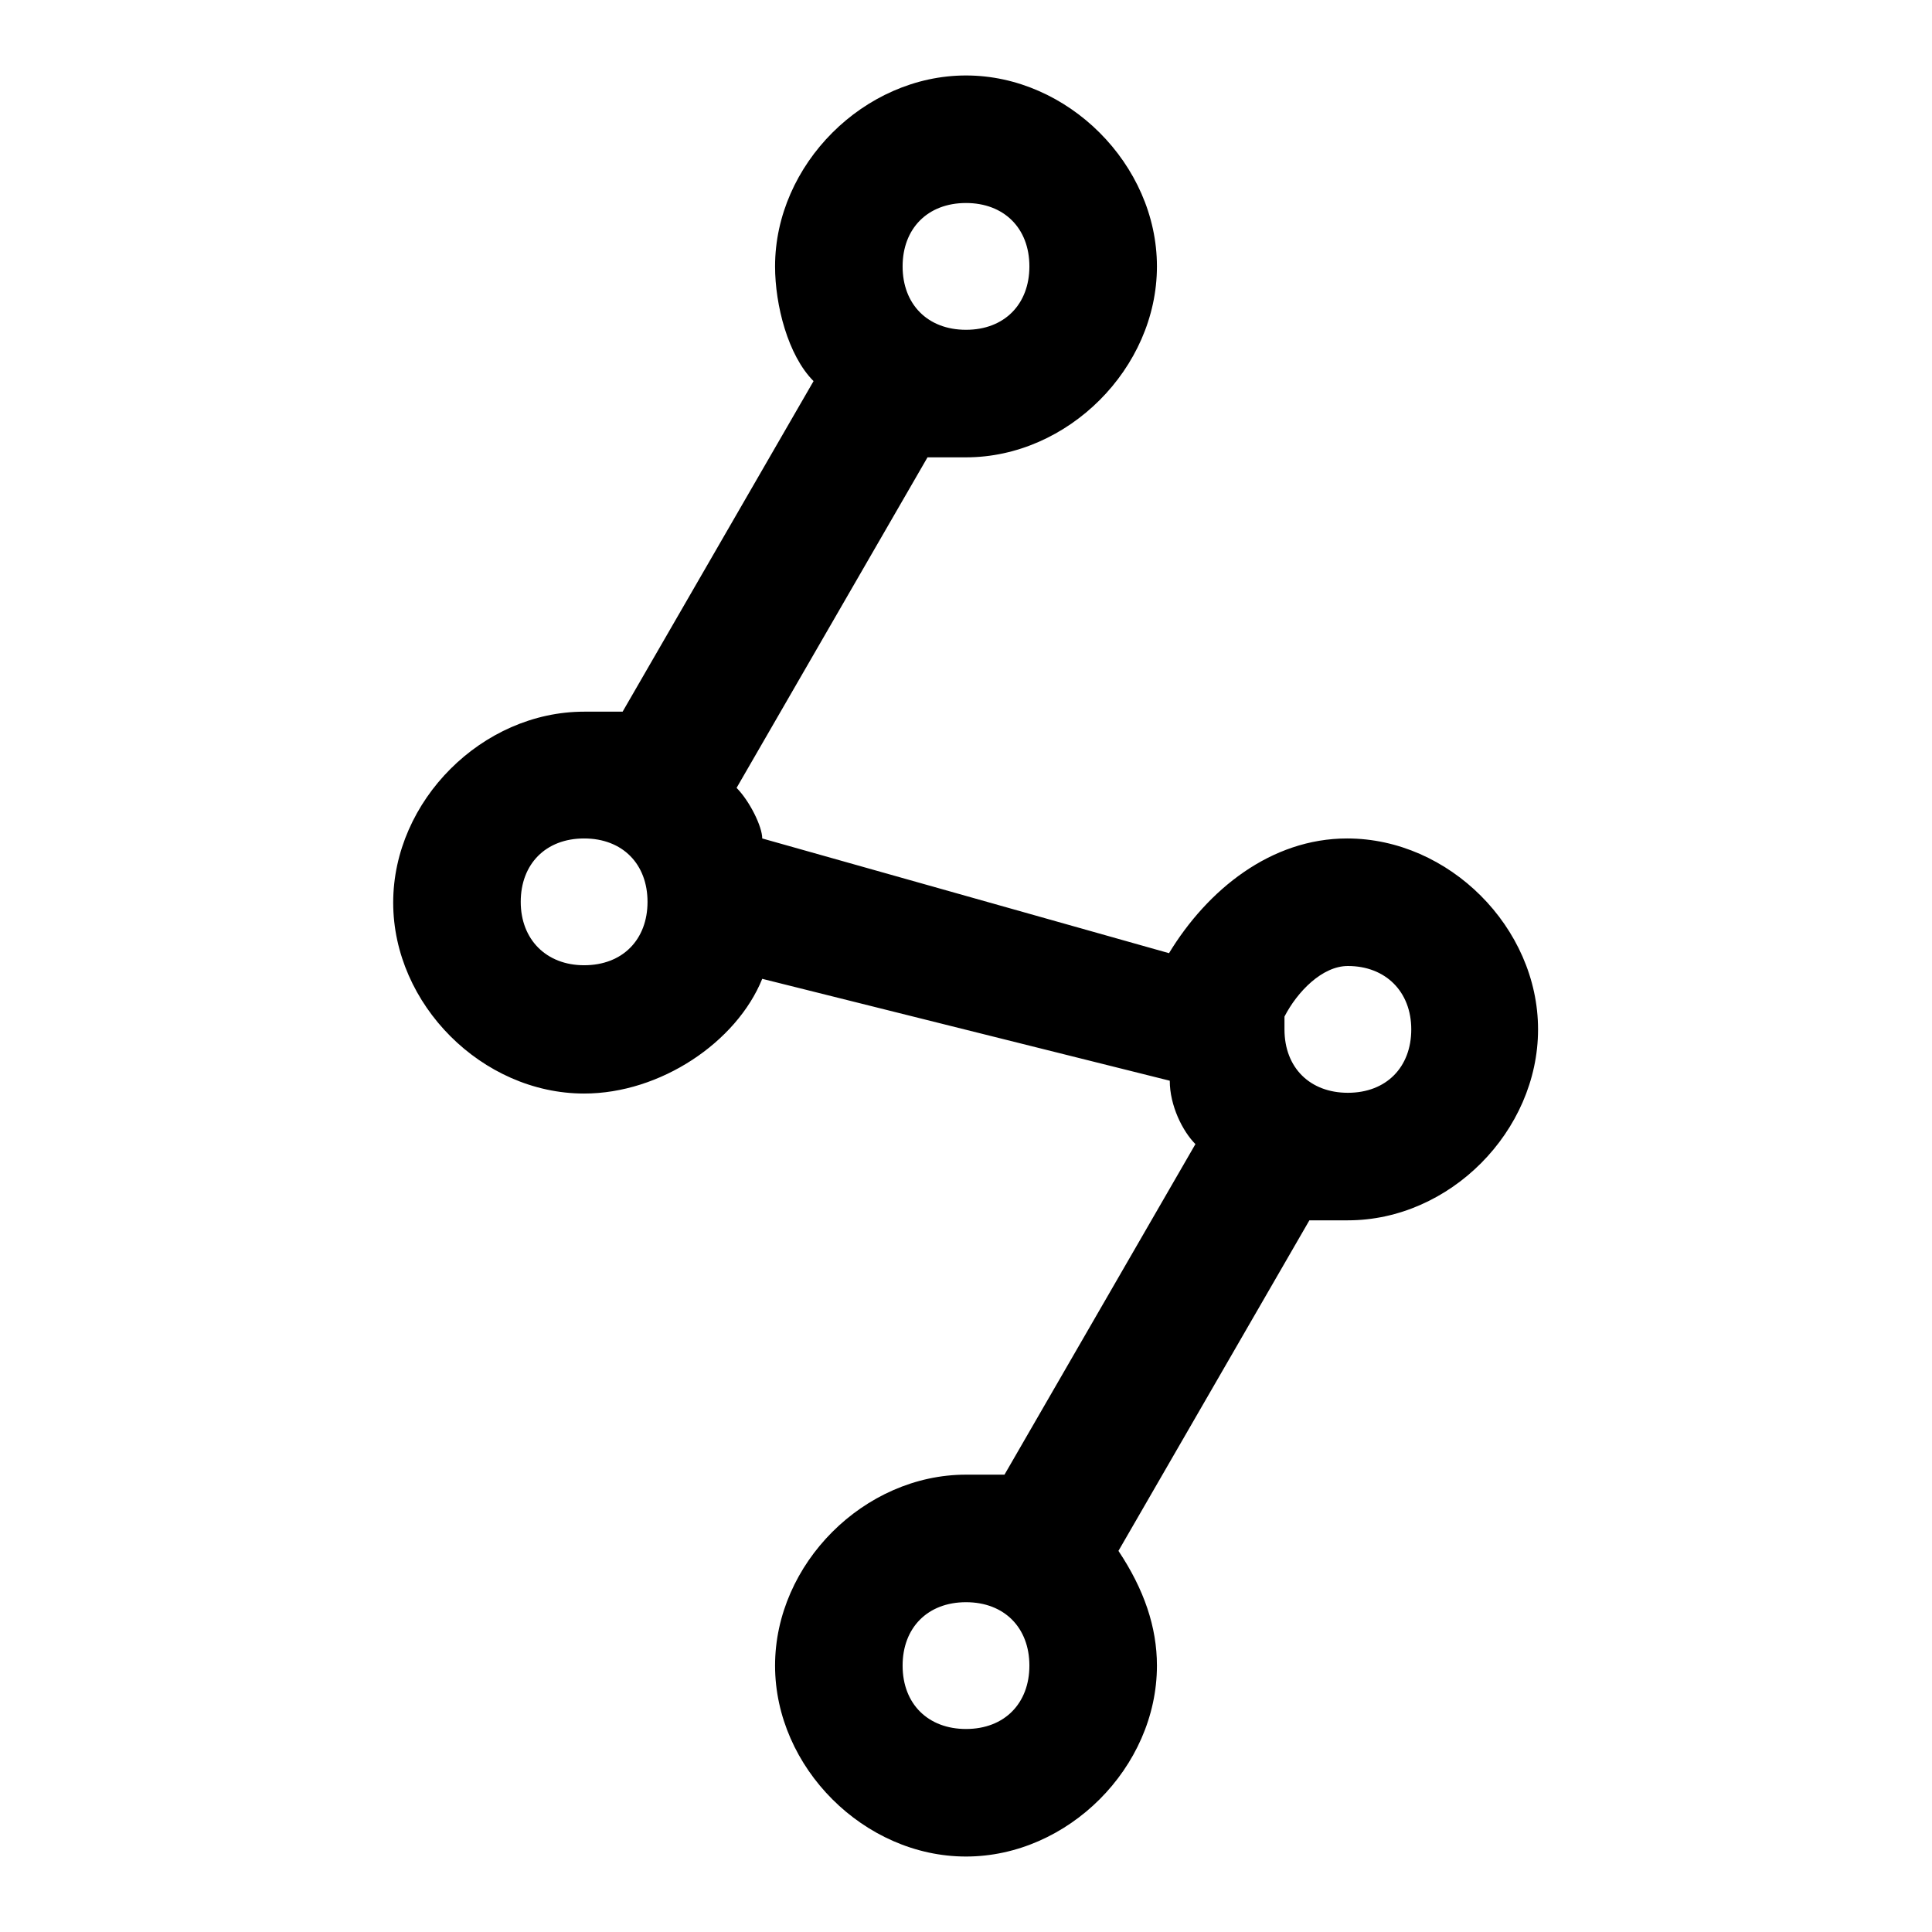 <?xml version="1.0" encoding="utf-8"?>
<!-- Svg Vector Icons : http://www.onlinewebfonts.com/icon -->
<!DOCTYPE svg PUBLIC "-//W3C//DTD SVG 1.1//EN" "http://www.w3.org/Graphics/SVG/1.1/DTD/svg11.dtd">
<svg version="1.1" xmlns="http://www.w3.org/2000/svg" xmlns:xlink="http://www.w3.org/1999/xlink" x="0px" y="0px" viewBox="0 0 256 256" enable-background="new 0 0 256 256" xml:space="preserve">
<g> <path fill="#000000" d="M178.6,161.7c-1.7,0-3.4,0-5.1,0l-25.3,43.8c3.4,5.1,5.1,10.1,5.1,15.2c0,13.5-11.8,25.3-25.3,25.3 c-13.5,0-25.3-11.8-25.3-25.3c0-13.5,11.8-25.3,25.3-25.3c1.7,0,3.4,0,5.1,0l25.3-43.8c-1.7-1.7-3.4-5.1-3.4-8.4L101,129.7 c-3.4,8.4-13.5,15.2-23.6,15.2c-13.5,0-25.3-11.8-25.3-25.3s11.8-25.3,25.3-25.3c1.7,0,3.4,0,5.1,0l25.3-43.8 c-3.4-3.4-5.1-10.1-5.1-15.2c0-13.5,11.8-25.3,25.3-25.3c13.5,0,25.3,11.8,25.3,25.3c0,13.5-11.8,25.3-25.3,25.3 c-1.7,0-3.4,0-5.1,0l-25.3,43.8c1.7,1.7,3.4,5.1,3.4,6.7l53.9,15.2c5.1-8.4,13.5-15.2,23.6-15.2c13.5,0,25.3,11.8,25.3,25.3 S192.1,161.7,178.6,161.7z M128,212.3c-5.1,0-8.4,3.4-8.4,8.4c0,5.1,3.4,8.4,8.4,8.4c5.1,0,8.4-3.4,8.4-8.4 C136.4,215.7,133.1,212.3,128,212.3z M128,43.7c5.1,0,8.4-3.4,8.4-8.4c0-5.1-3.4-8.4-8.4-8.4c-5.1,0-8.4,3.4-8.4,8.4 C119.6,40.3,122.9,43.7,128,43.7z M77.4,111.1c-5.1,0-8.4,3.4-8.4,8.4s3.4,8.4,8.4,8.4c5.1,0,8.4-3.4,8.4-8.4 S82.5,111.1,77.4,111.1z M178.6,128c-3.4,0-6.7,3.4-8.4,6.7l0,0v1.7l0,0c0,5.1,3.4,8.4,8.4,8.4c5.1,0,8.4-3.4,8.4-8.4 S183.6,128,178.6,128z"/></g>
</svg>